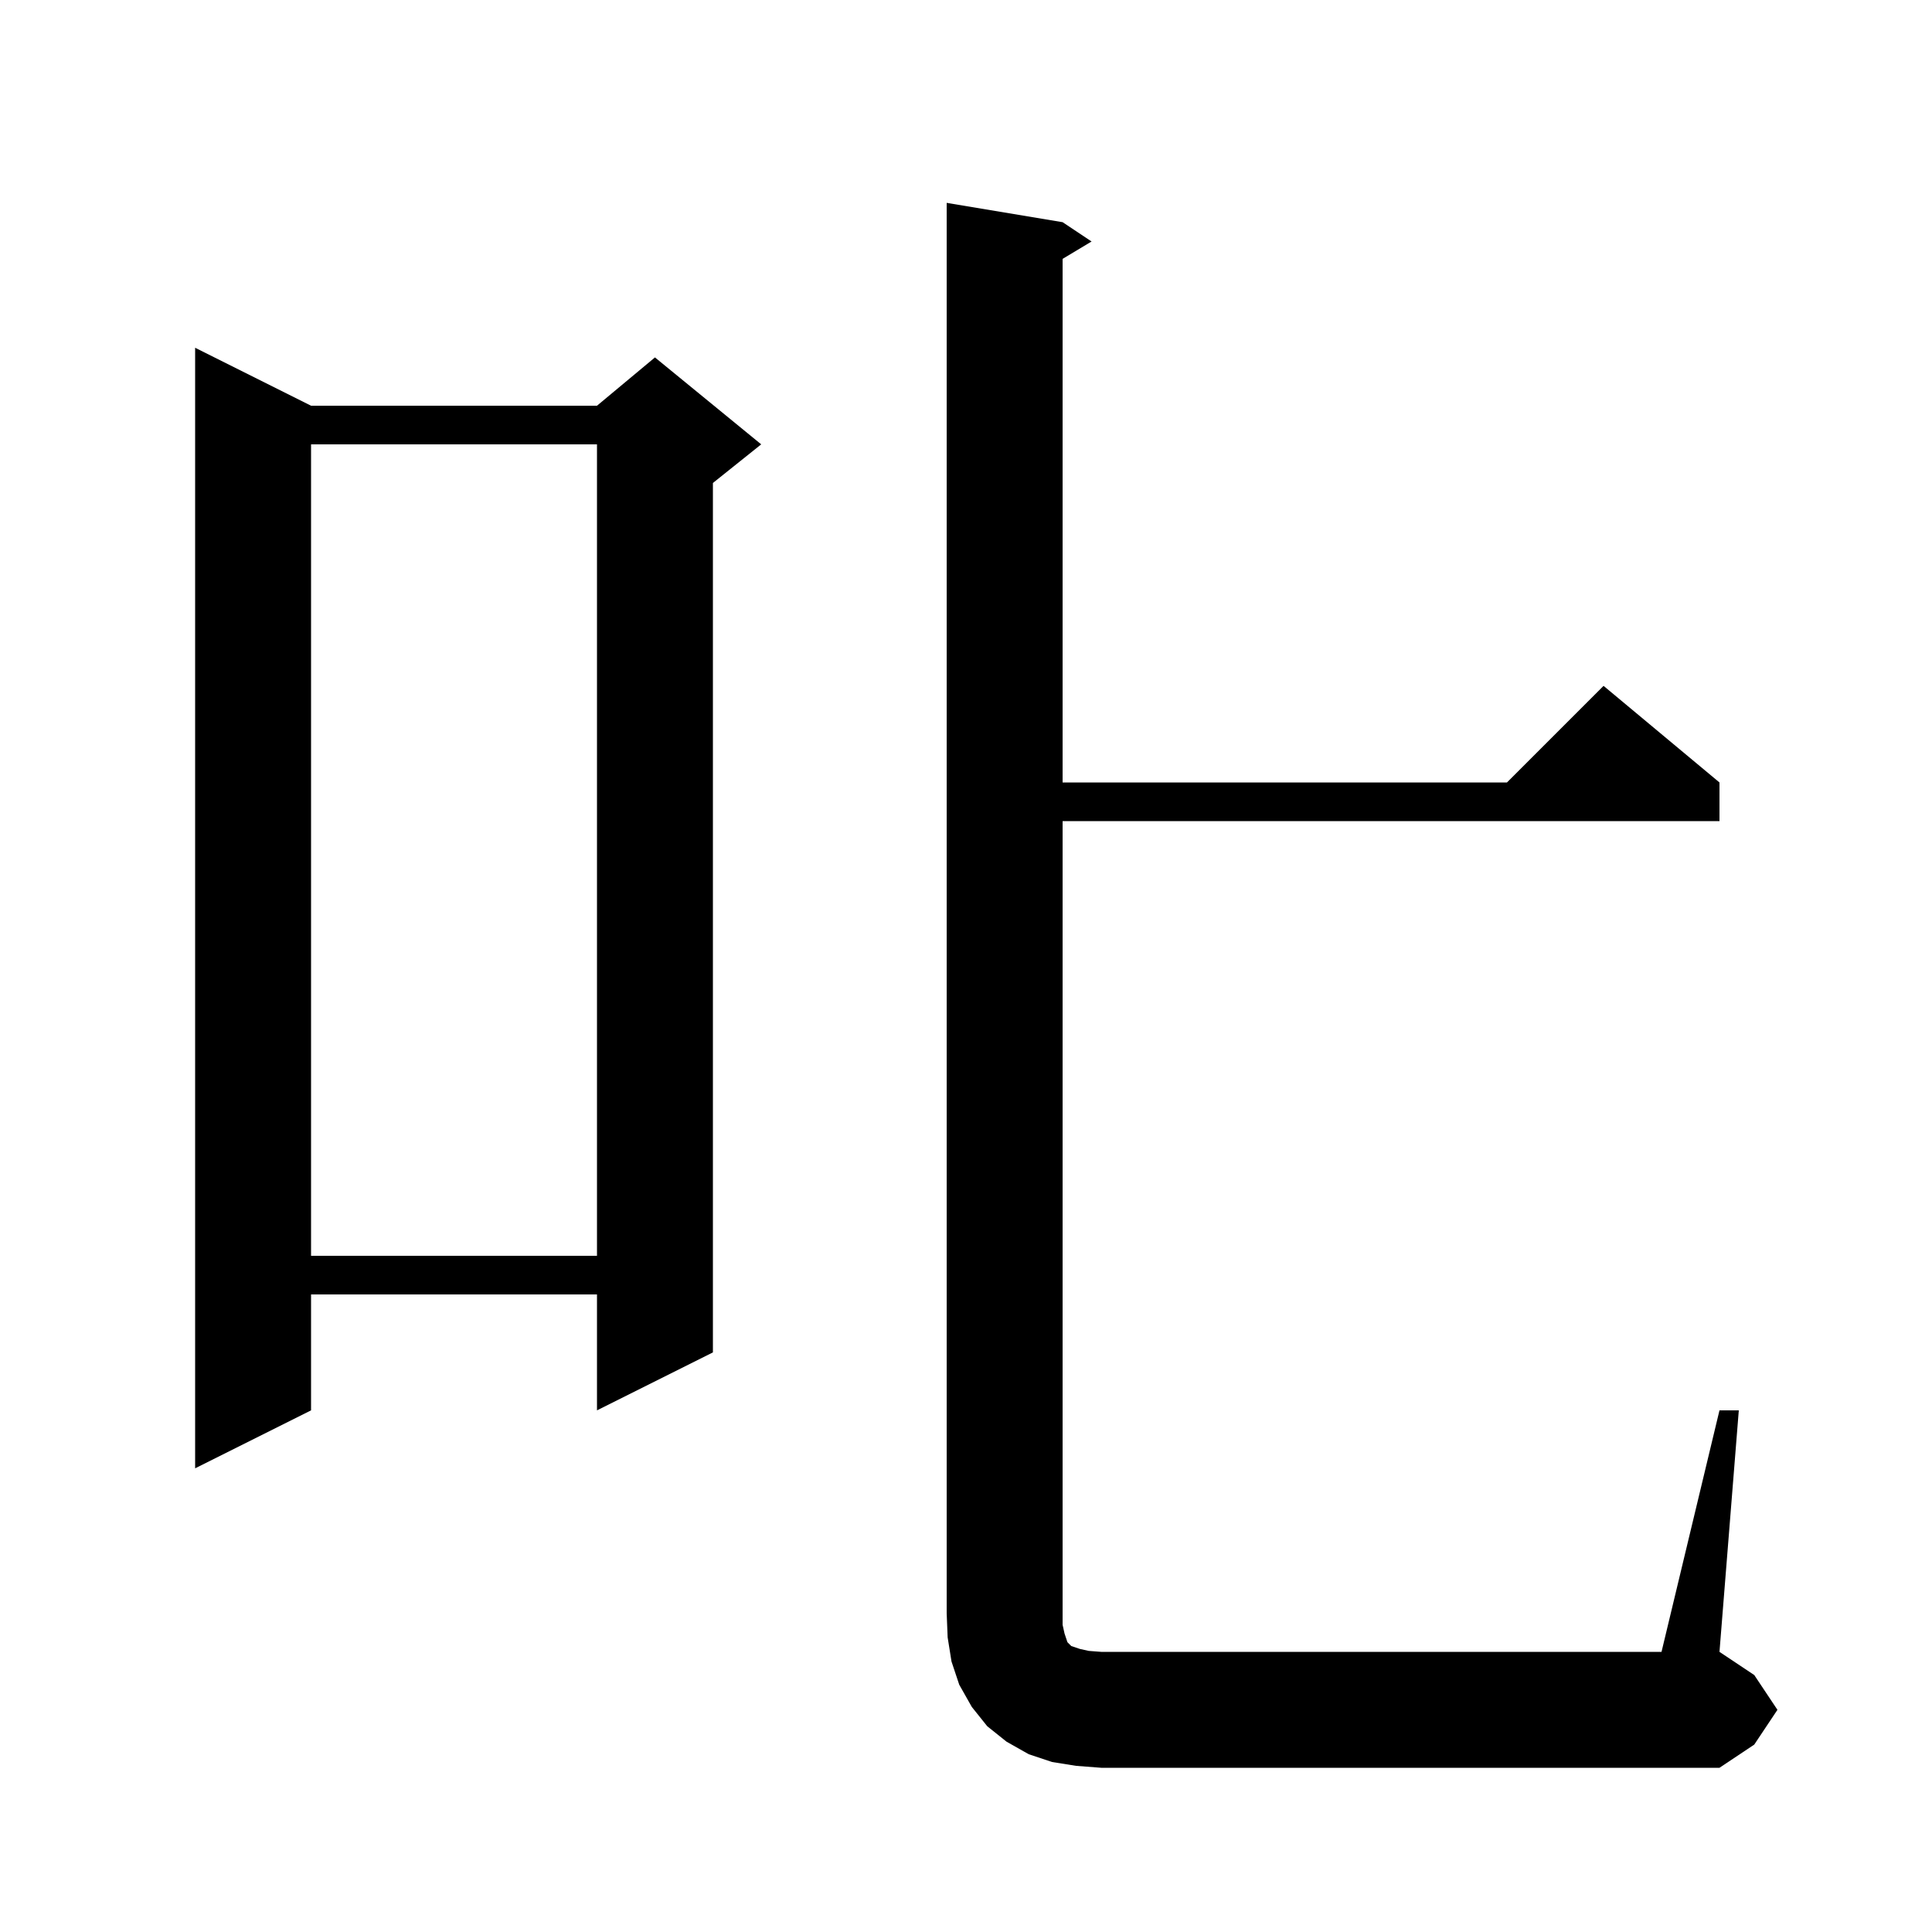 <svg xmlns="http://www.w3.org/2000/svg" xmlns:xlink="http://www.w3.org/1999/xlink" version="1.1" baseProfile="full" viewBox="0 0 200 200" width="200" height="200"><g fill="currentColor"><path d="M 111.4 182.8 L 108.9 182.4 L 106.5 181.6 L 104.2 180.3 L 102.2 178.7 L 100.6 176.7 L 99.3 174.4 L 98.5 172.0 L 98.1 169.5 L 98.0 167.0 L 98.0 21.0 L 110.0 23.0 L 113.0 25.0 L 110.0 26.8 L 110.0 81.0 L 156.0 81.0 L 166.0 71.0 L 178.0 81.0 L 178.0 85.0 L 110.0 85.0 L 110.0 168.2 L 110.2 169.1 L 110.5 170.0 L 110.9 170.4 L 111.8 170.7 L 112.7 170.9 L 114.0 171.0 L 172.0 171.0 L 178.0 146.0 L 180.0 146.0 L 178.0 171.0 L 181.6 173.4 L 184.0 177.0 L 181.6 180.6 L 178.0 183.0 L 114.0 183.0 Z M 32.2 42.0 L 61.8 42.0 L 67.8 37.0 L 78.8 46.0 L 73.8 50.0 L 73.8 140.0 L 61.8 146.0 L 61.8 134.0 L 32.2 134.0 L 32.2 146.0 L 20.2 152.0 L 20.2 36.0 Z M 32.2 46.0 L 32.2 130.0 L 61.8 130.0 L 61.8 46.0 Z "/></g></svg>